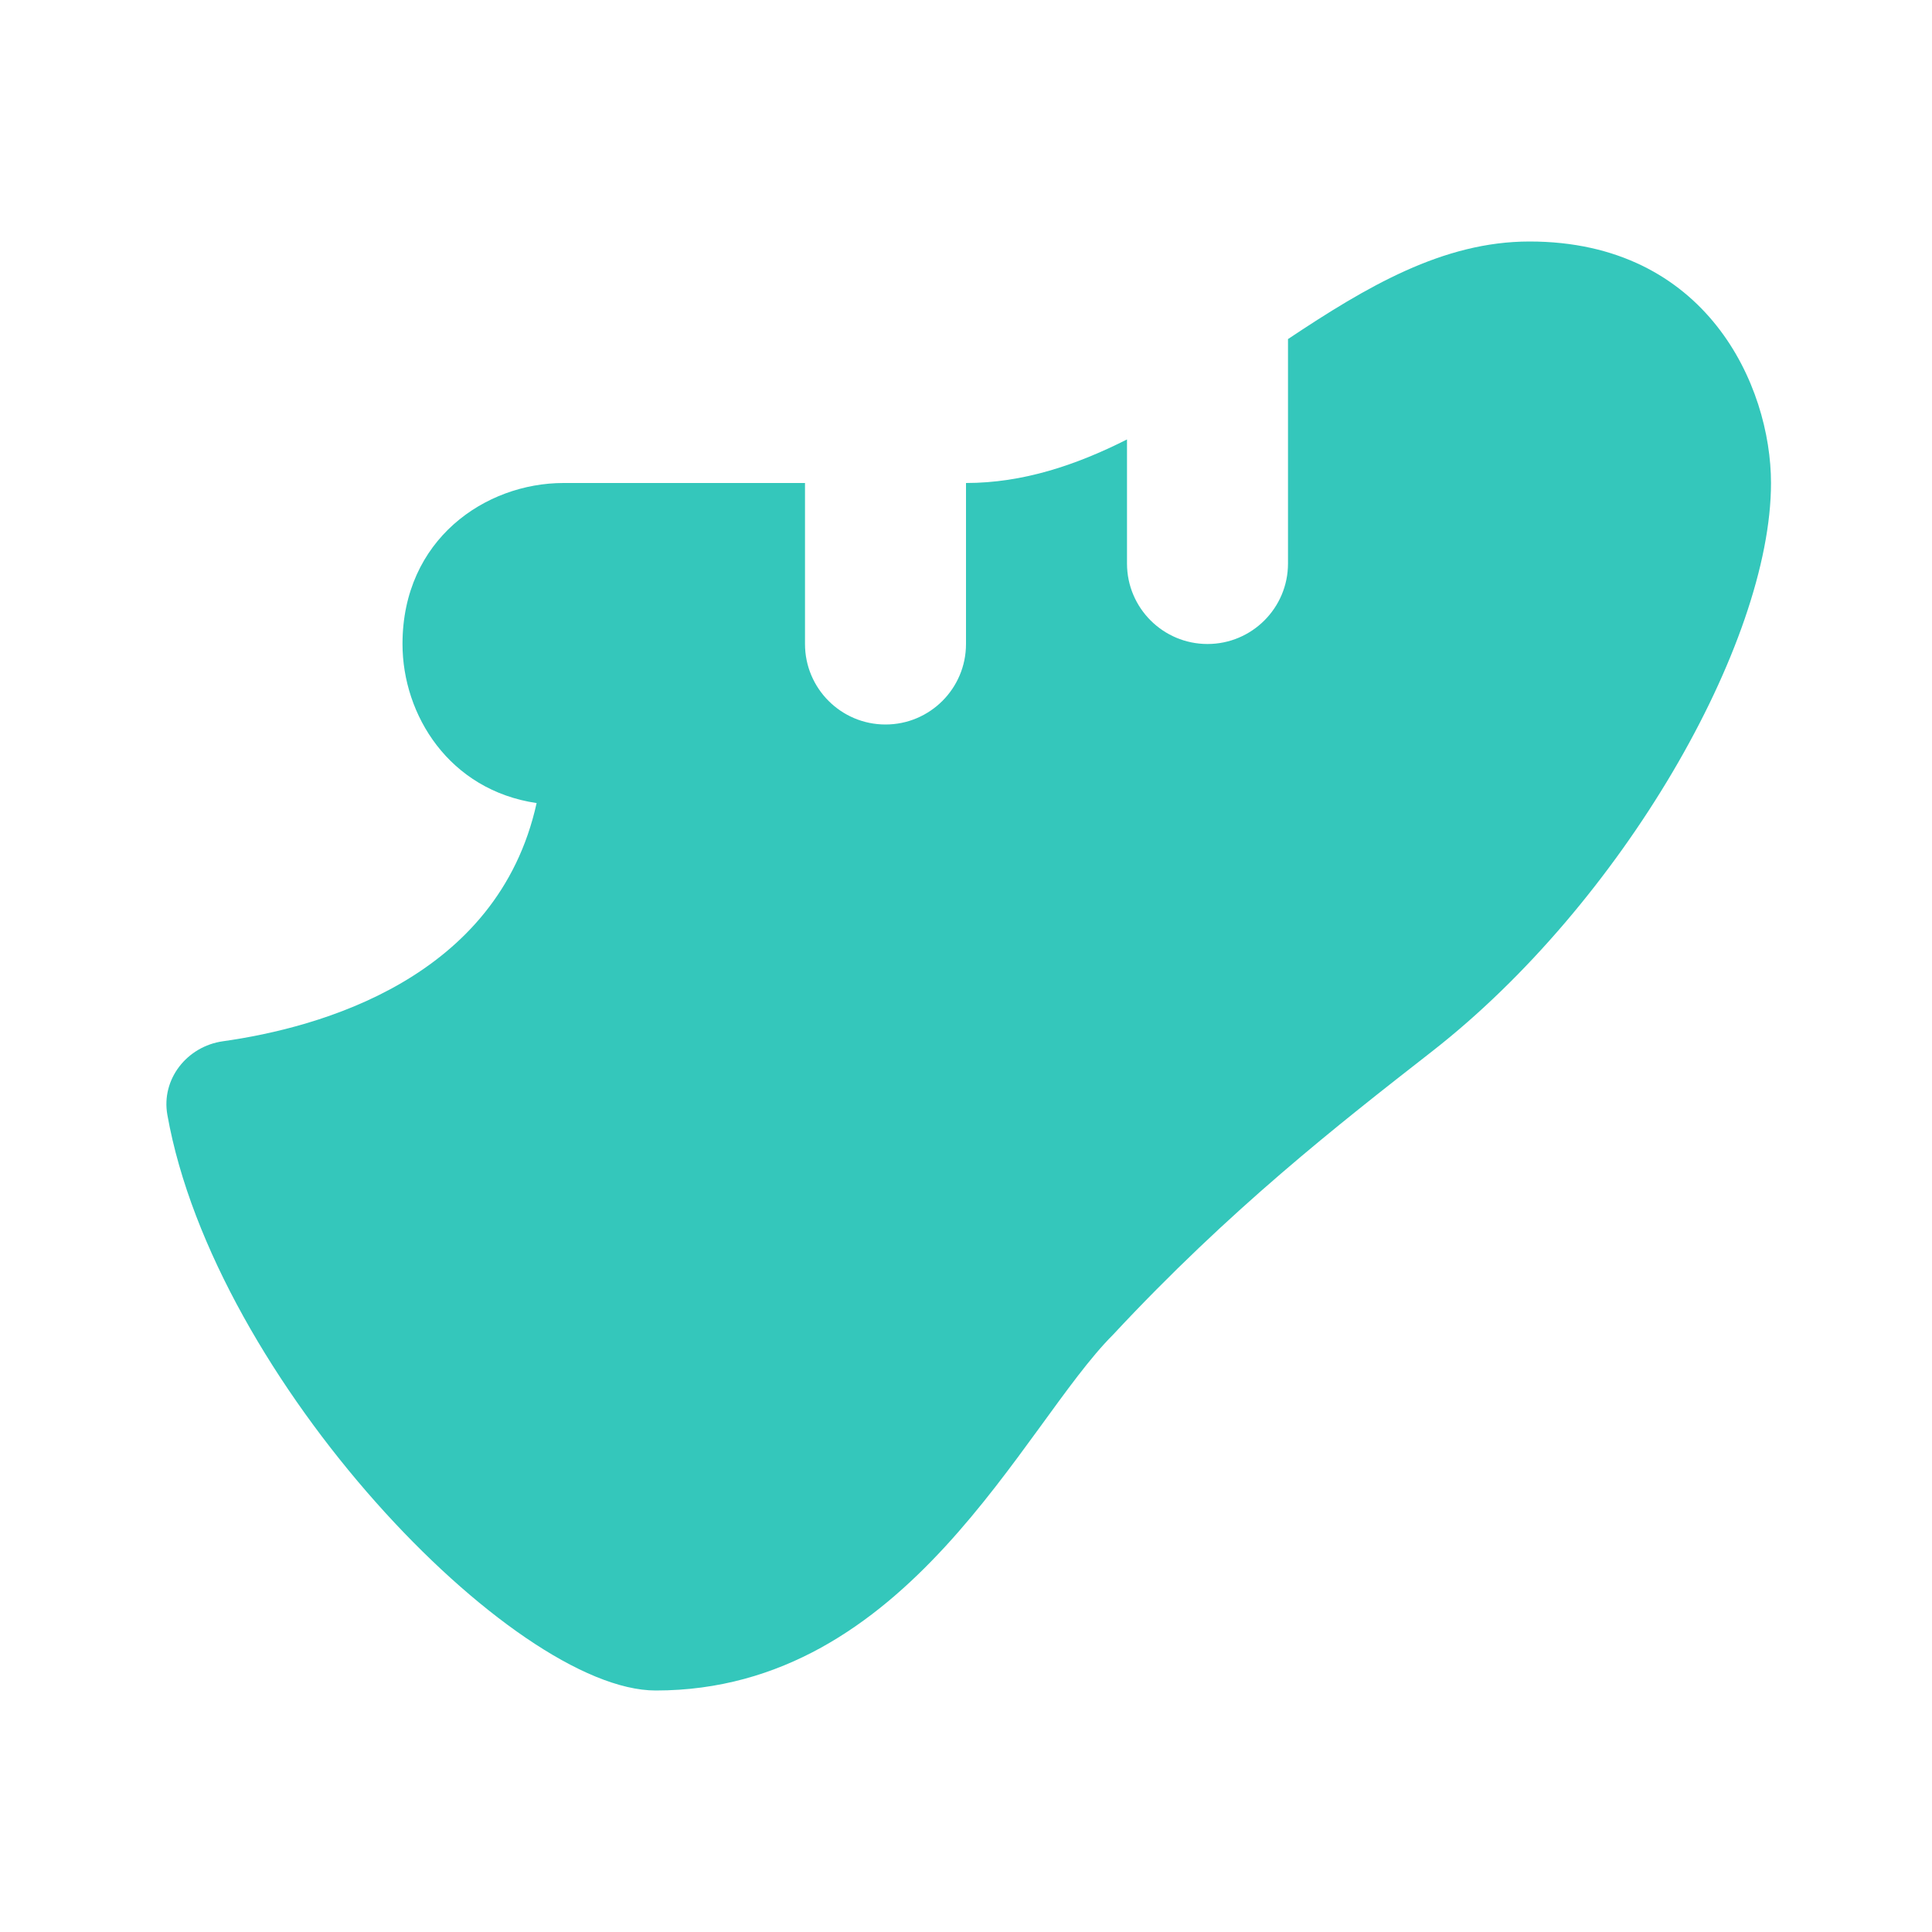 <svg width="24" height="24" viewBox="0 0 24 24" fill="none" xmlns="http://www.w3.org/2000/svg">
<path d="M19 3C17.923 3 16.976 3.562 16 4.212V7C16 7.552 15.552 8 15 8C14.448 8 14 7.552 14 7V5.459C13.368 5.778 12.708 6 12 6V8C12 8.552 11.552 9 11 9C10.448 9 10 8.552 10 8V6H7C6.03 6 5 6.701 5 8C5 8.883 5.581 9.816 6.666 9.976C6.185 12.16 3.965 12.767 2.769 12.935C2.323 12.998 2 13.406 2.079 13.849C2.664 17.141 6.372 21 8.146 21C11.285 21 12.704 17.703 13.825 16.582C15.278 15.022 16.613 13.979 17.793 13.058C20.143 11.222 22 8 22 6C22 4.794 21.201 3 19 3Z" fill="#34C7BB"/>
</svg>

